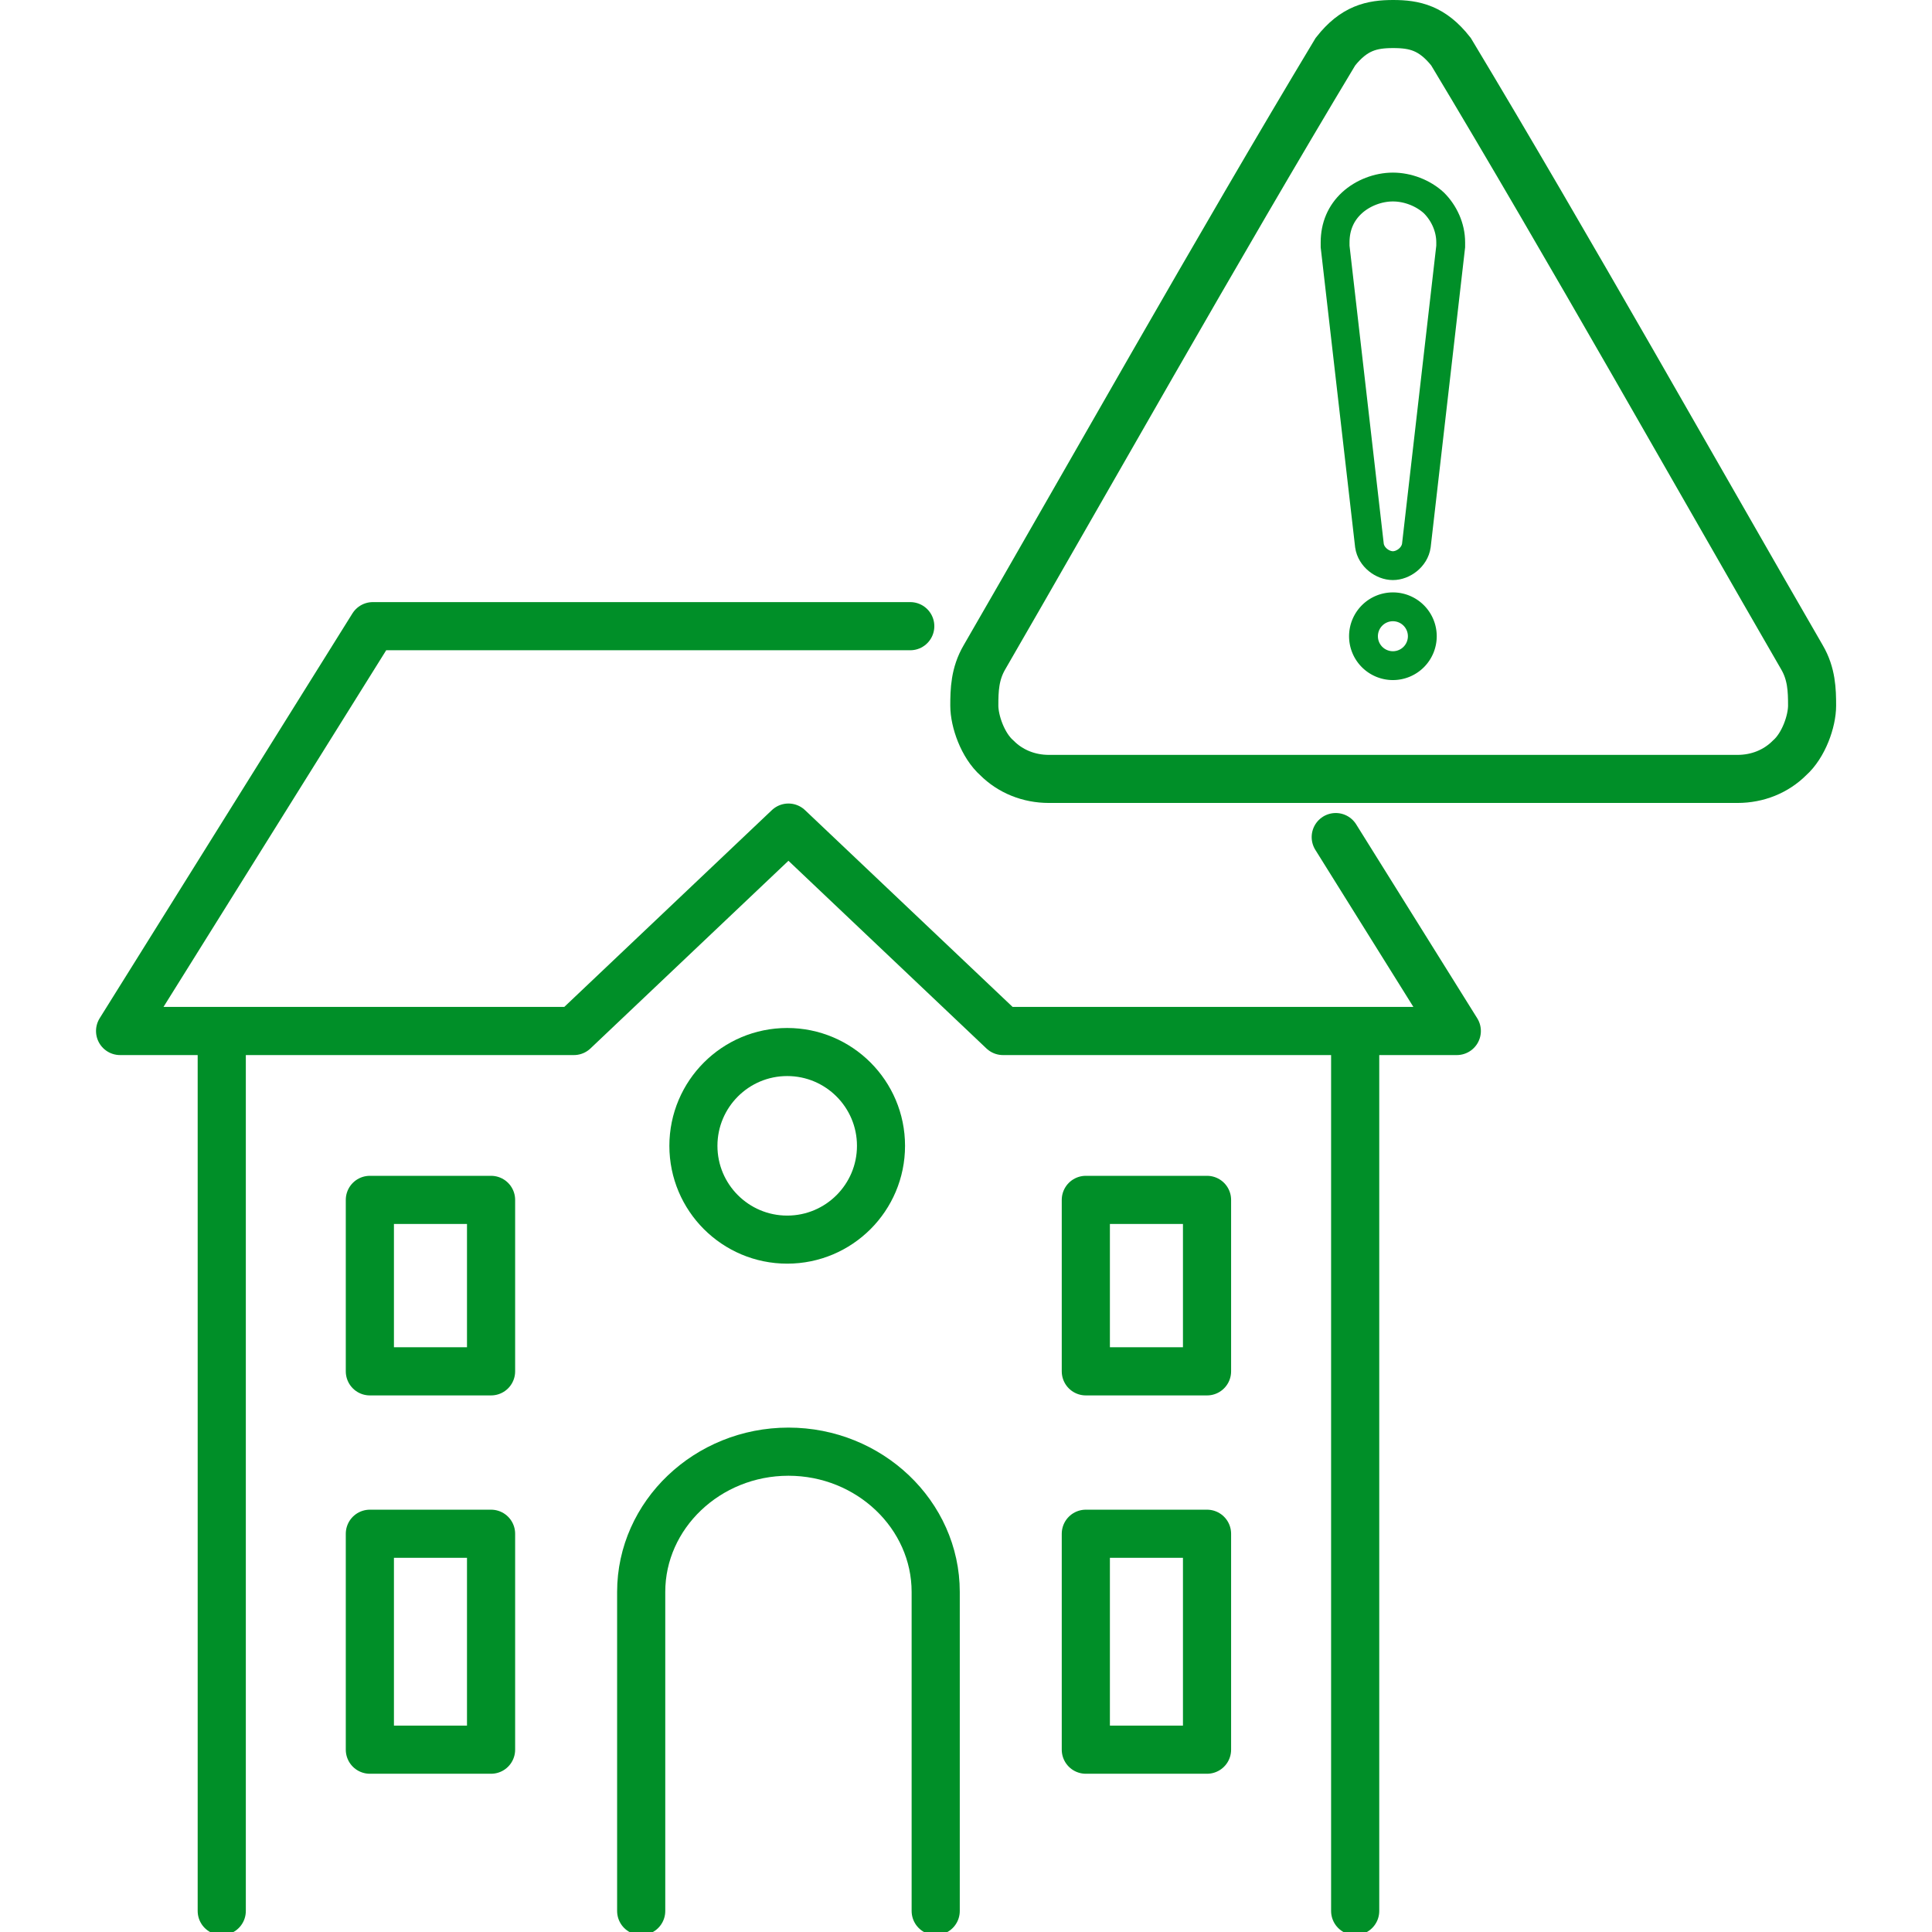 <?xml version="1.0" encoding="UTF-8" standalone="no"?>
<svg
   xmlns:dc="http://purl.org/dc/elements/1.1/"
   xmlns:cc="http://creativecommons.org/ns#"
   xmlns:rdf="http://www.w3.org/1999/02/22-rdf-syntax-ns#"
   xmlns:svg="http://www.w3.org/2000/svg"
   xmlns="http://www.w3.org/2000/svg"
   xmlns:sodipodi="http://sodipodi.sourceforge.net/DTD/sodipodi-0.dtd"
   xmlns:inkscape="http://www.inkscape.org/namespaces/inkscape"
   width="200mm"
   height="200mm"
   viewBox="0 0 200 200"
   version="1.1"
   id="svg8"
   inkscape:version="1.0.1 (3bc2e813f5, 2020-09-07)"
   sodipodi:docname="House-Caution.svg">
  <defs
     id="defs2" />
  <sodipodi:namedview
     id="base"
     pagecolor="#ffffff"
     bordercolor="#666666"
     borderopacity="1.0"
     inkscape:pageopacity="0.0"
     inkscape:pageshadow="2"
     inkscape:zoom="0.35355339"
     inkscape:cx="55.177396"
     inkscape:cy="687.95571"
     inkscape:document-units="mm"
     inkscape:current-layer="layer1"
     inkscape:document-rotation="0"
     showgrid="false"
     showguides="true"
     inkscape:guide-bbox="true"
     inkscape:window-width="2560"
     inkscape:window-height="1361"
     inkscape:window-x="2551"
     inkscape:window-y="-9"
     inkscape:window-maximized="1">
    <sodipodi:guide
       position="508.858,65.366"
       orientation="1,0"
       id="guide876" />
  </sodipodi:namedview>
  <g
     inkscape:label="Layer 1"
     inkscape:groupmode="layer"
     id="layer1">
    <g
       id="g959">
      <path
         id="path132"
         style="fill:none;stroke:#008f28;stroke-width:18.809;stroke-linecap:round;stroke-linejoin:round;stroke-miterlimit:22.926;stroke-dasharray:none;stroke-opacity:1"
         d="M 424.167 468.725 L 471.514 468.725 L 471.514 535.7 L 424.167 535.7 L 424.167 468.725 L 424.167 468.725 "
         transform="scale(0.265)" />
      <path
         id="path943"
         style="fill:none;stroke:#008f28;stroke-width:18.809;stroke-linecap:round;stroke-linejoin:round;stroke-miterlimit:22.926;stroke-dasharray:none;stroke-opacity:1"
         d="M 424.167 599.146 L 471.514 599.146 L 471.514 683.494 L 424.167 683.494 L 424.167 599.146 L 424.167 599.146 "
         transform="scale(0.265)" />
      <path
         id="path941"
         style="fill:none;stroke:#008f28;stroke-width:18.809;stroke-linecap:round;stroke-linejoin:round;stroke-miterlimit:22.926;stroke-dasharray:none;stroke-opacity:1"
         d="M 144.482 599.146 L 191.829 599.146 L 191.829 683.494 L 144.482 683.494 L 144.482 599.146 L 144.482 599.146 "
         transform="scale(0.265)" />
      <path
         id="path939"
         style="fill:none;stroke:#008f28;stroke-width:18.809;stroke-linecap:round;stroke-linejoin:round;stroke-miterlimit:22.926;stroke-dasharray:none;stroke-opacity:1"
         d="M 144.482 468.725 L 191.829 468.725 L 191.829 535.7 L 144.482 535.7 L 144.482 468.725 L 144.482 468.725 "
         transform="scale(0.265)" />
      <path
         id="path937"
         style="fill:none;stroke:#008f28;stroke-width:18.809;stroke-linecap:round;stroke-linejoin:round;stroke-miterlimit:22.926;stroke-dasharray:none;stroke-opacity:1"
         d="M 250.474 746.501 L 250.474 621.88 C 250.474 591.74 276.358 567.082 307.998 567.082 L 307.998 567.082 C 339.638 567.082 365.522 591.74 365.522 621.88 L 365.522 746.501 "
         transform="scale(0.265)" />
      <path
         id="path935"
         style="fill:none;stroke:#008f28;stroke-width:18.809;stroke-linecap:round;stroke-linejoin:round;stroke-miterlimit:22.926;stroke-dasharray:none;stroke-opacity:1"
         d="M 521.796 327.001 L 569.084 402.749 L 391.816 402.749 L 307.998 323.293 L 224.18 402.749 L 46.912 402.749 L 145.649 244.61 L 355.58 244.61 "
         transform="scale(0.265)" />
      <path
         id="path931"
         style="fill:none;stroke:#008f28;stroke-width:18.809;stroke-linecap:round;stroke-linejoin:round;stroke-miterlimit:22.926;stroke-dasharray:none;stroke-opacity:1"
         d="M 86.625 746.501 L 86.625 405.823 "
         transform="scale(0.265)" />
      <path
         id="path929"
         style="fill:none;stroke:#008f28;stroke-width:18.809;stroke-linecap:round;stroke-linejoin:round;stroke-miterlimit:22.926;stroke-dasharray:none;stroke-opacity:1"
         d="M 529.386 405.823 L 529.386 746.501 "
         transform="scale(0.265)" />
      <path
         class="st8"
         d="m 81.491,108.905 c 5.362,0 9.71,4.348 9.71,9.71 0,5.362 -4.348,9.71 -9.71,9.71 -5.362,0 -9.71,-4.348 -9.71,-9.71 0.004,-5.362 4.348,-9.71 9.71,-9.71 z"
         id="path134"
         style="fill:none;stroke:#008f28;stroke-width:4.976;stroke-miterlimit:22.926;stroke-dasharray:none;stroke-opacity:1" />
      <path
         id="path27211"
         style="clip-rule:evenodd;fill:none;fill-rule:nonzero;stroke:#008f28;stroke-width:4.976;stroke-miterlimit:22.926;stroke-dasharray:none;stroke-opacity:1;image-rendering:optimizeQuality;shape-rendering:geometricPrecision;text-rendering:geometricPrecision"
         d="m 144.224,2.488 c -2.21,0 -4.05,0.403 -5.982,2.862 -11.908,19.787 -26.301,45.361 -36.34,62.707 -0.99,1.699 -1.041,3.383 -1.041,4.989 0,1.606 0.867,4.118 2.342,5.419 1.388,1.388 3.296,2.168 5.377,2.168 23.763,0 47.525,0 71.288,0 2.082,0 3.99,-0.781 5.377,-2.168 1.474,-1.301 2.342,-3.813 2.342,-5.419 0,-1.606 -0.051,-3.29 -1.041,-4.989 C 176.507,50.711 162.114,25.137 150.206,5.35 148.274,2.892 146.435,2.488 144.224,2.488 Z"
         sodipodi:nodetypes="accsccccscca" />
      <g
         id="g930"
         transform="matrix(0.434,0,0,0.434,-9.6,-75.118)"
         style="stroke:#008f28;stroke-width:6.879;stroke-miterlimit:22.926;stroke-dasharray:none;stroke-opacity:1">
        <path
           class="fil1"
           d="m 359.955,303.209 8.192,-71.329 v 0 -0.999 c 0,-3.596 -1.598,-6.993 -3.996,-9.391 -2.597,-2.398 -6.29,-3.796 -9.79,-3.796 -3.5,0 -7.193,1.399 -9.79,3.796 -2.597,2.398 -3.996,5.594 -3.996,9.391 v 0.999 0 l 8.192,71.329 c 0.4,2.797 3.138,4.795 5.594,4.795 2.456,0 5.195,-1.998 5.594,-4.795 z"
           id="path27209"
           style="clip-rule:evenodd;fill:none;fill-rule:nonzero;stroke:#008f28;stroke-width:6.879;stroke-miterlimit:22.926;stroke-dasharray:none;stroke-opacity:1;image-rendering:optimizeQuality;shape-rendering:geometricPrecision;text-rendering:geometricPrecision"
           sodipodi:nodetypes="cccscasscccac" />
        <path
           id="path926"
           style="fill:none;stroke:#008f28;stroke-width:6.879;stroke-miterlimit:22.926;stroke-dasharray:none;stroke-opacity:1;stop-color:#000000"
           d="m 361.377,324.841 a 7.016,7.016 0 0 1 -7.016,7.016 7.016,7.016 0 0 1 -7.016,-7.016 7.016,7.016 0 0 1 7.016,-7.016 7.016,7.016 0 0 1 7.016,7.016 z" />
      </g>
    </g>
  </g>
</svg>
